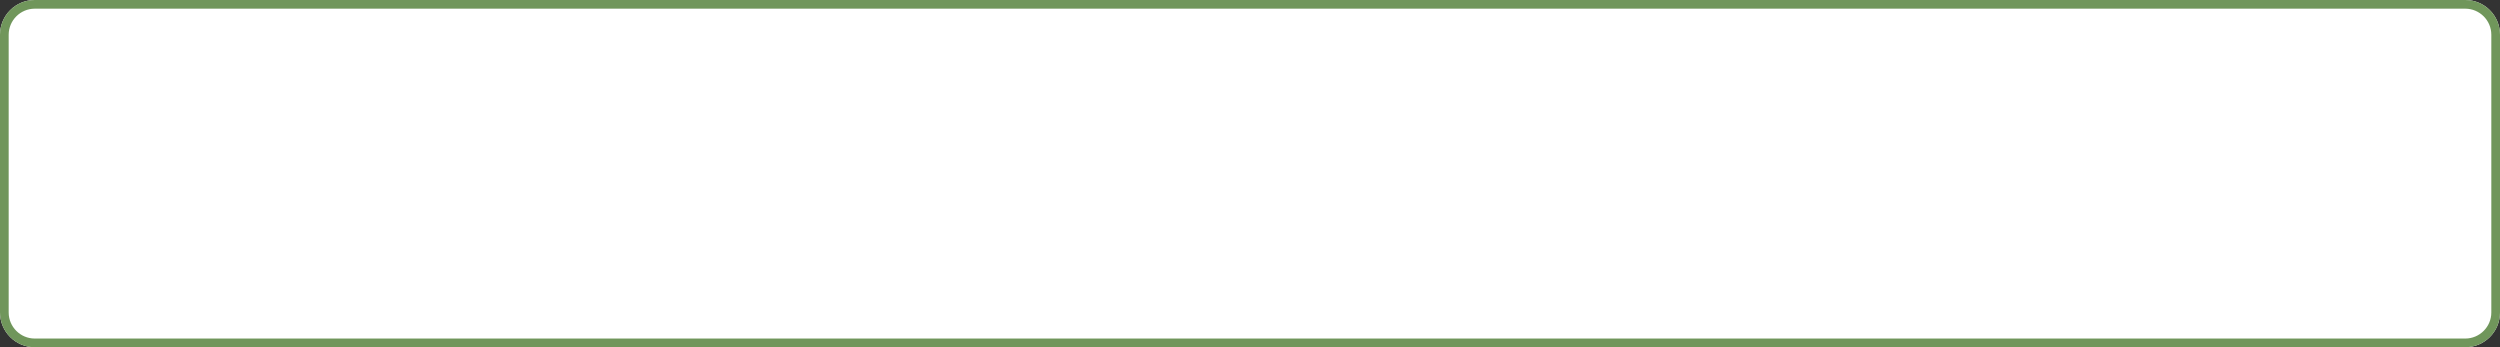 <?xml version="1.0" encoding="UTF-8" standalone="no"?><svg xmlns="http://www.w3.org/2000/svg" xmlns:xlink="http://www.w3.org/1999/xlink" fill="#000000" height="40" preserveAspectRatio="xMidYMid meet" version="1" viewBox="0.0 0.0 288.0 40.0" width="288" zoomAndPan="magnify"><rect x="0.0" y="0.0" width="288.0" height="40.0" fill="#333333" stroke="none"/><g id="change1_1"><path d="M288,4v32c0,2.21-1.79,4-4,4H4c-2.21,0-4-1.79-4-4V4c0-2.21,1.79-4,4-4h280C286.21,0,288,1.79,288,4z" fill="#ffffff"/></g><g id="change2_1"><path d="M284,0H4C1.79,0,0,1.79,0,4v32c0,2.21,1.79,4,4,4h280c2.21,0,4-1.79,4-4V4C288,1.79,286.21,0,284,0z M287,36 c0,1.65-1.35,3-3,3H4c-1.65,0-3-1.35-3-3V4c0-1.65,1.35-3,3-3h280c1.65,0,3,1.35,3,3V36z" fill="#70965b"/></g></svg>